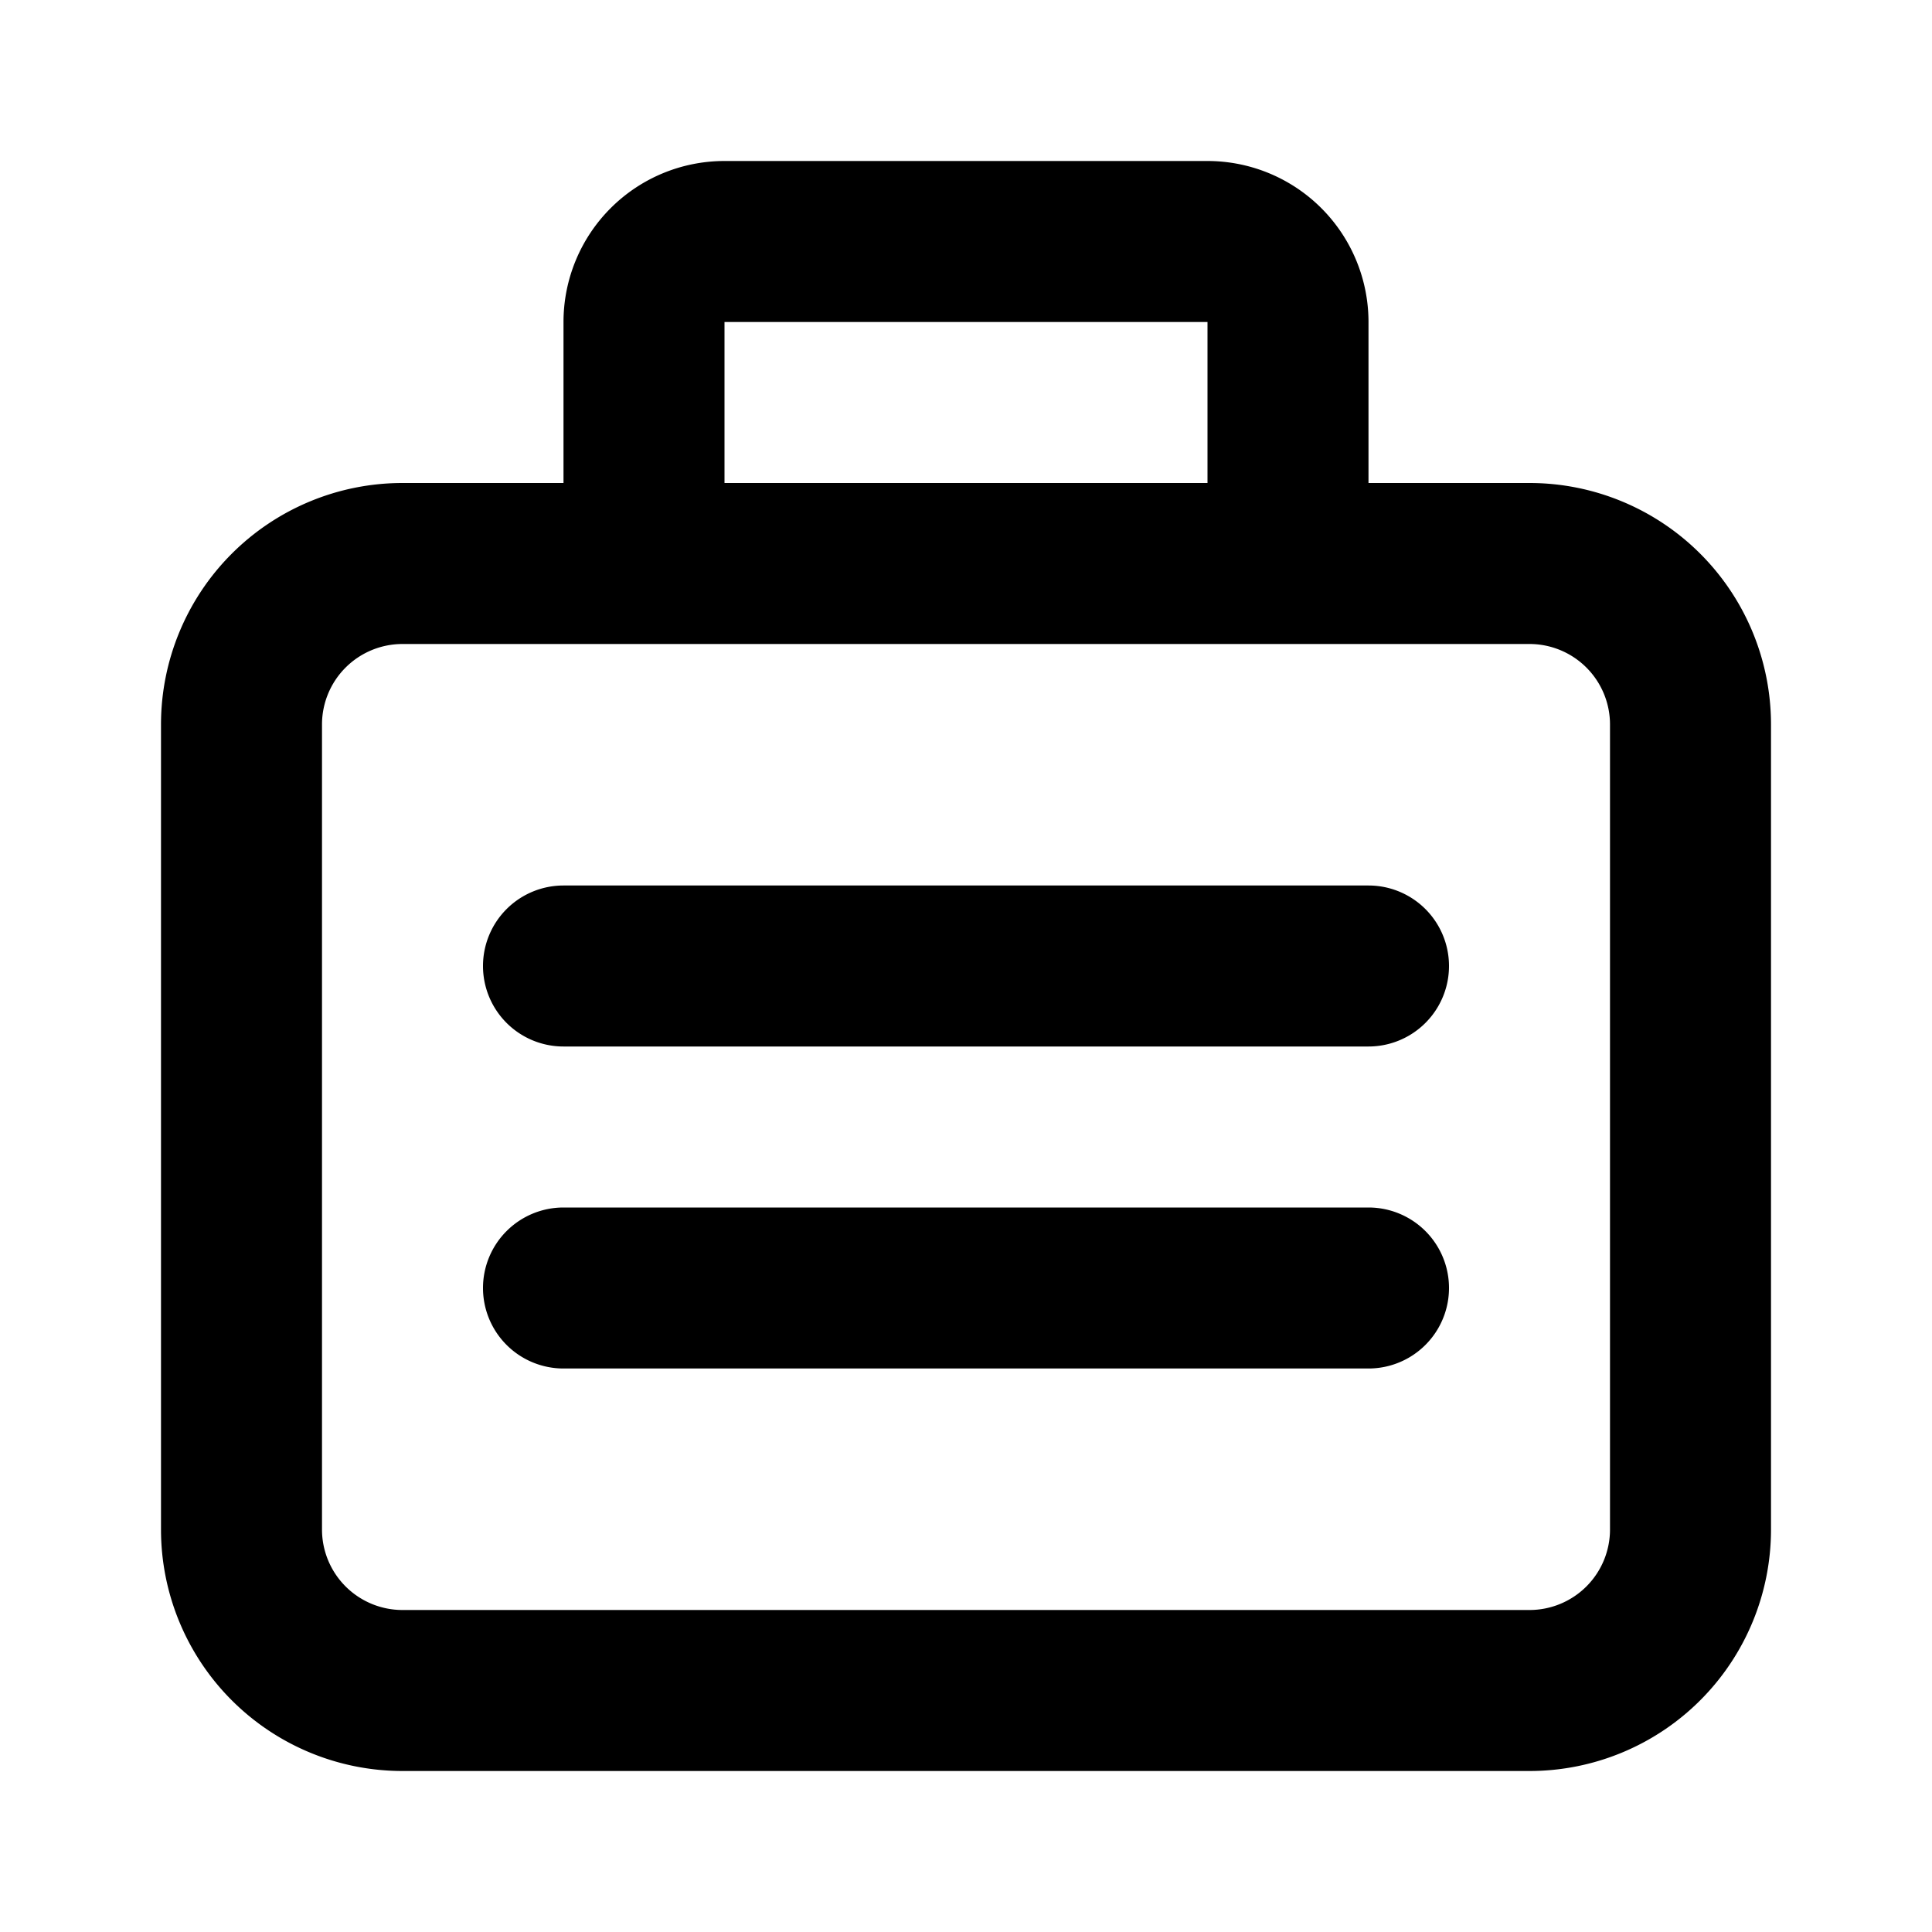 <?xml version="1.0" encoding="utf-8"?>
<svg fill="#000000" width="800px" height="800px" viewBox="0 0 24 24" xmlns="http://www.w3.org/2000/svg"><path d="M5,22H19a3,3,0,0,0,3-3V9a3,3,0,0,0-3-3H17V4a2,2,0,0,0-2-2H9A2,2,0,0,0,7,4V6H5A3,3,0,0,0,2,9V19A3,3,0,0,0,5,22ZM9,4h6V6H9ZM4,9A1,1,0,0,1,5,8H19a1,1,0,0,1,1,1V19a1,1,0,0,1-1,1H5a1,1,0,0,1-1-1Zm2,3a1,1,0,0,1,1-1H17a1,1,0,0,1,0,2H7A1,1,0,0,1,6,12Zm0,4a1,1,0,0,1,1-1H17a1,1,0,0,1,0,2H7A1,1,0,0,1,6,16Z"/></svg>